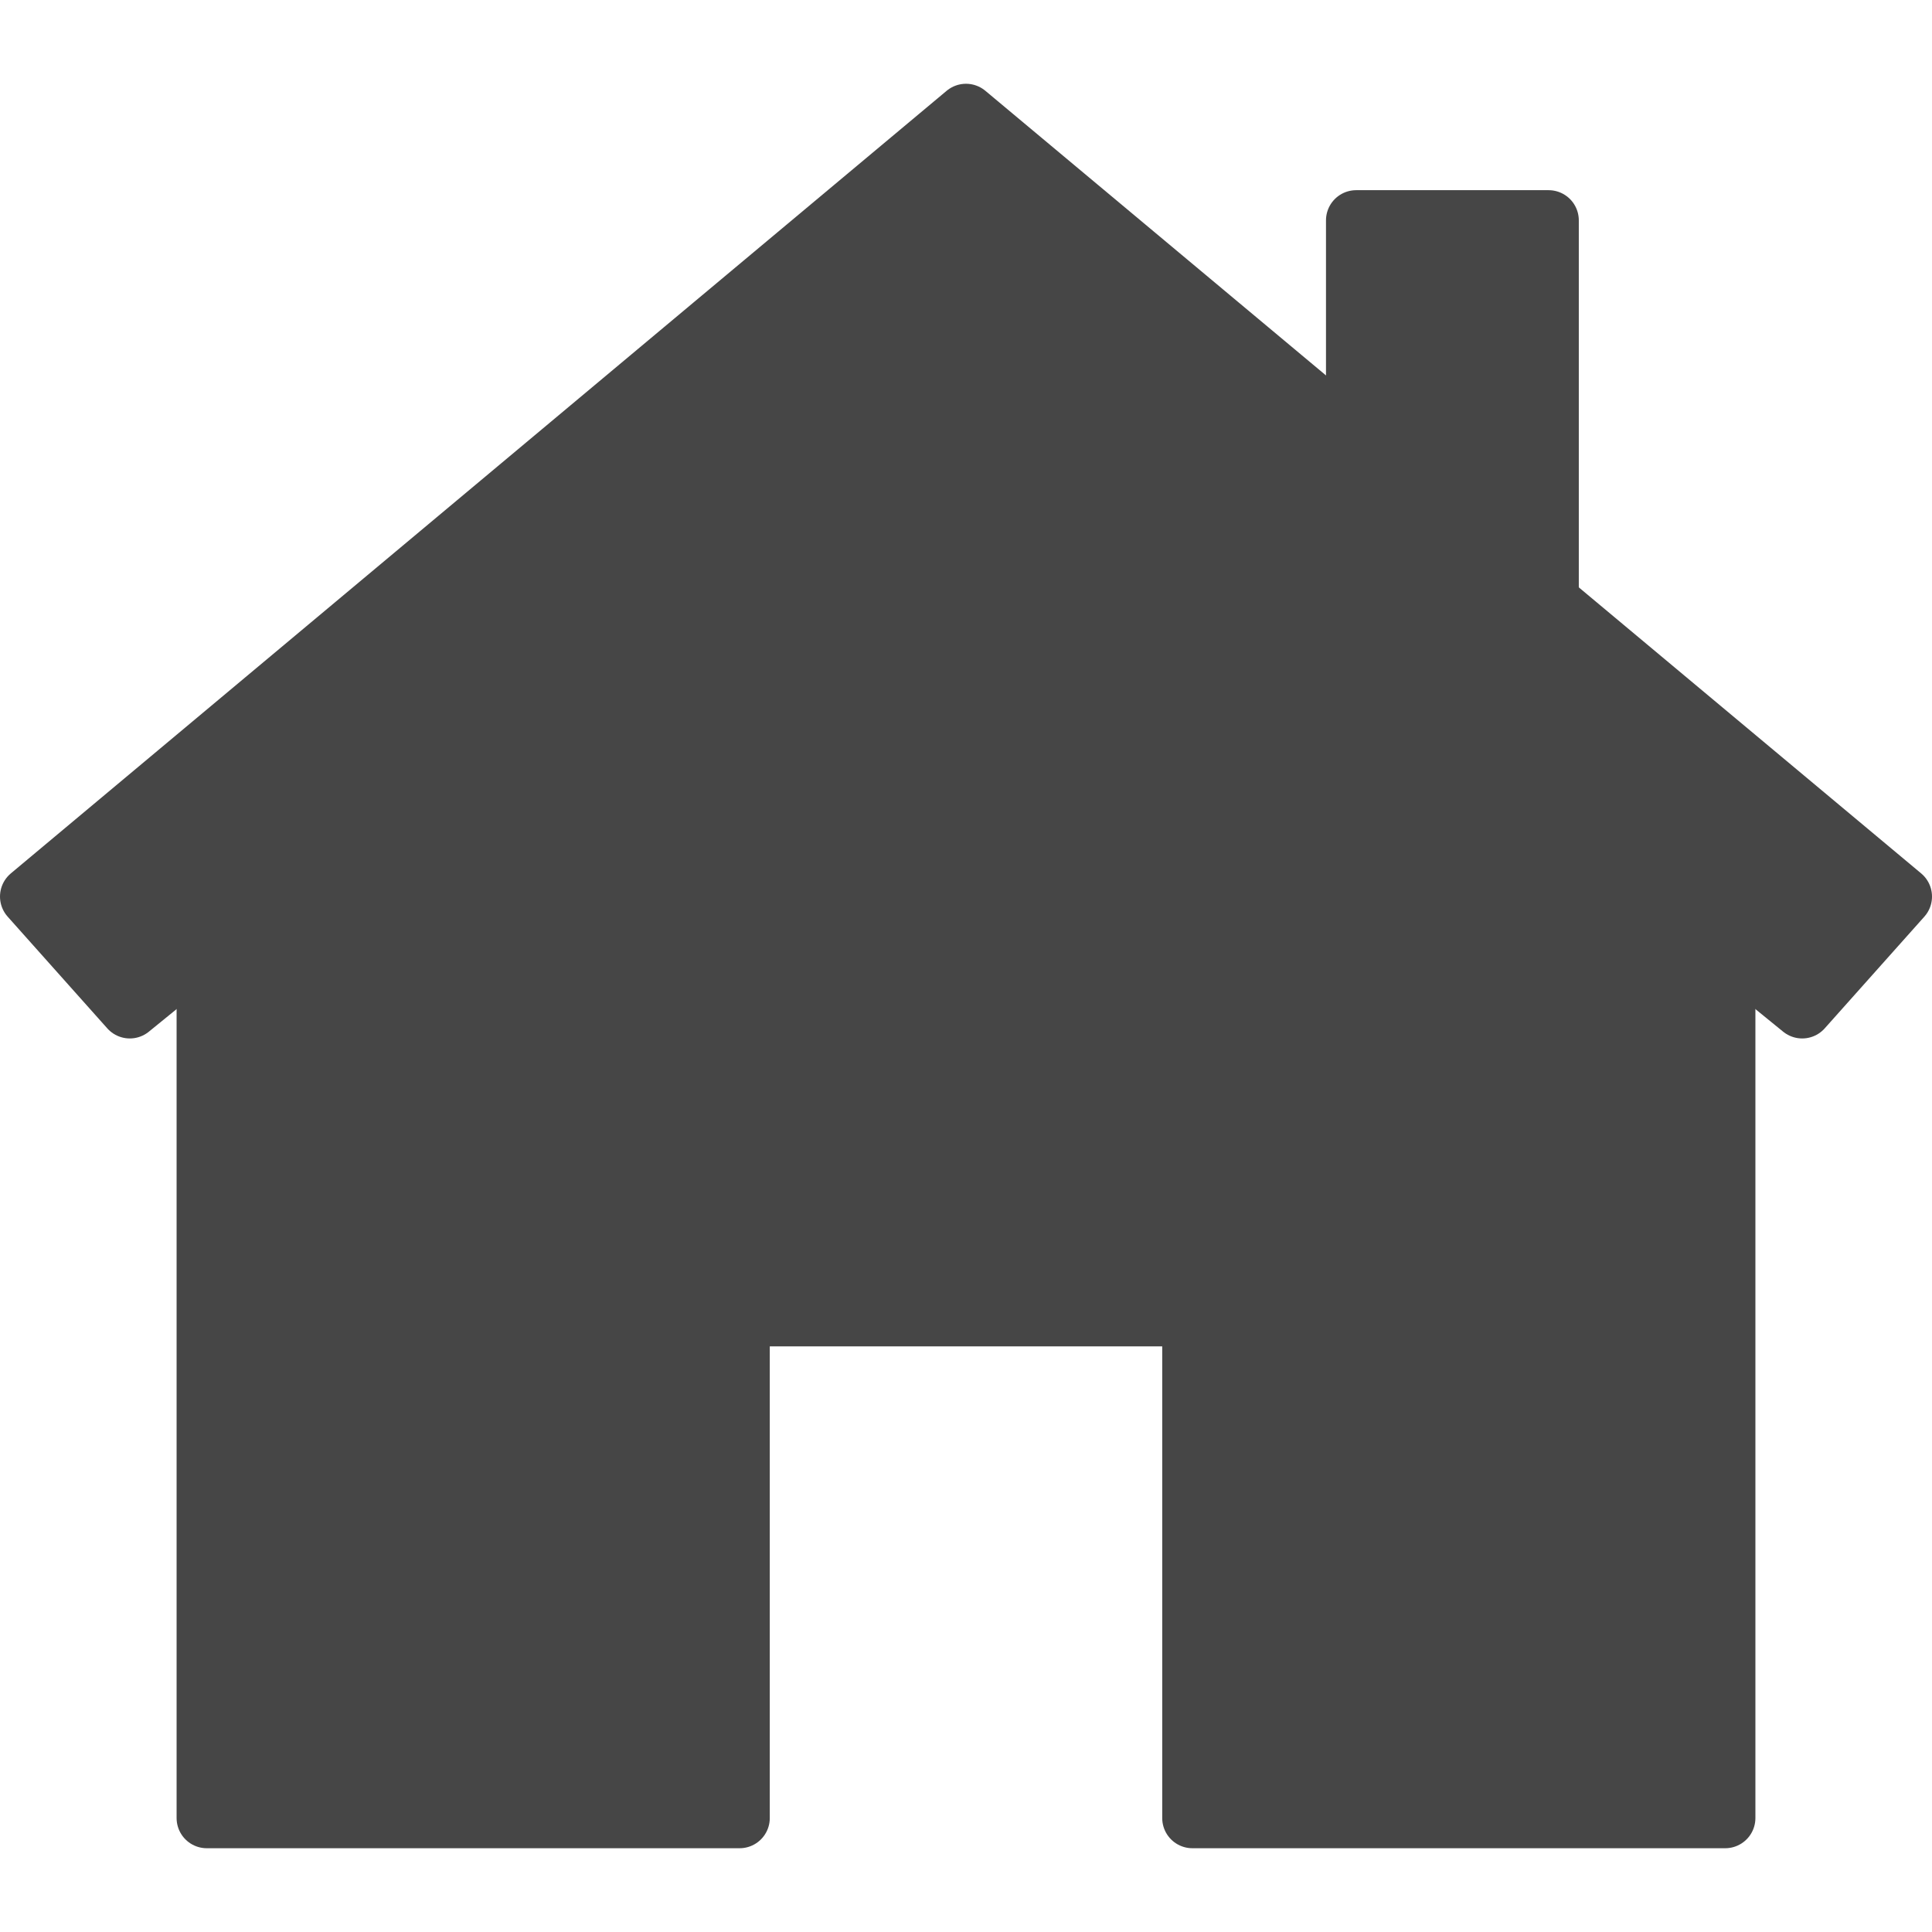 <?xml version="1.0" encoding="utf-8"?>
<!-- Generator: Adobe Illustrator 22.1.0, SVG Export Plug-In . SVG Version: 6.00 Build 0)  -->
<svg version="1.1" id="Layer_1" xmlns="http://www.w3.org/2000/svg" xmlns:xlink="http://www.w3.org/1999/xlink" x="0px" y="0px"
	 viewBox="0 0 256 256" style="enable-background:new 0 0 256 256;" xml:space="preserve">
<style type="text/css">
	.st0{fill:#464646;stroke:#464646;stroke-width:8;stroke-linecap:round;stroke-linejoin:round;stroke-miterlimit:10;}
	.st1{fill:#464646;stroke:#FFFFFF;stroke-width:8;stroke-linecap:round;stroke-linejoin:round;stroke-miterlimit:10;}
	.st2{fill:none;stroke:#464646;stroke-width:8;stroke-linecap:round;stroke-linejoin:round;stroke-miterlimit:10;}
	.st3{fill:none;stroke:#FFFFFF;stroke-width:8;stroke-linecap:round;stroke-linejoin:round;stroke-miterlimit:10;}
	.st4{fill:#464646;stroke:#FFFFFF;stroke-miterlimit:10;}
	.st5{fill:#464646;stroke:#464646;stroke-miterlimit:10;}
	.st6{fill:#FFFFFF;stroke:#FFFFFF;stroke-width:8;stroke-linecap:round;stroke-linejoin:round;stroke-miterlimit:10;}
	
		.st7{fill:none;stroke:#464646;stroke-width:3;stroke-linecap:round;stroke-linejoin:round;stroke-miterlimit:10;stroke-dasharray:7,7;}
	
		.st8{fill:none;stroke:#464646;stroke-width:3;stroke-linecap:round;stroke-linejoin:round;stroke-miterlimit:10;stroke-dasharray:5,7;}
	.st9{fill:#FFFFFF;}
	.st10{fill:#464646;}
	.st11{fill:#464646;stroke:#FFFFFF;stroke-width:6;stroke-linecap:round;stroke-linejoin:round;stroke-miterlimit:10;}
	.st12{fill:#464646;stroke:#FFFFFF;stroke-width:3;stroke-linecap:round;stroke-linejoin:round;stroke-miterlimit:10;}
</style>
<g>
	<polygon class="st0" points="252,118.8 238.8,133.6 228.6,125.3 216.4,115.3 128,43.1 39.6,115.3 27.4,125.3 17.2,133.6 4,118.8 
		128,15.1 179.7,58.3 205.2,79.7 	"/>
	<polygon class="st0" points="228.6,125.3 228.6,240.9 158,240.9 158,174.4 98,174.4 98,240.9 27.4,240.9 27.4,125.3 39.6,115.3 
		128,43.1 216.4,115.3 	"/>
	<polygon class="st0" points="205.2,29.2 205.2,79.7 179.7,58.3 179.7,29.2 	"/>
</g>
</svg>
